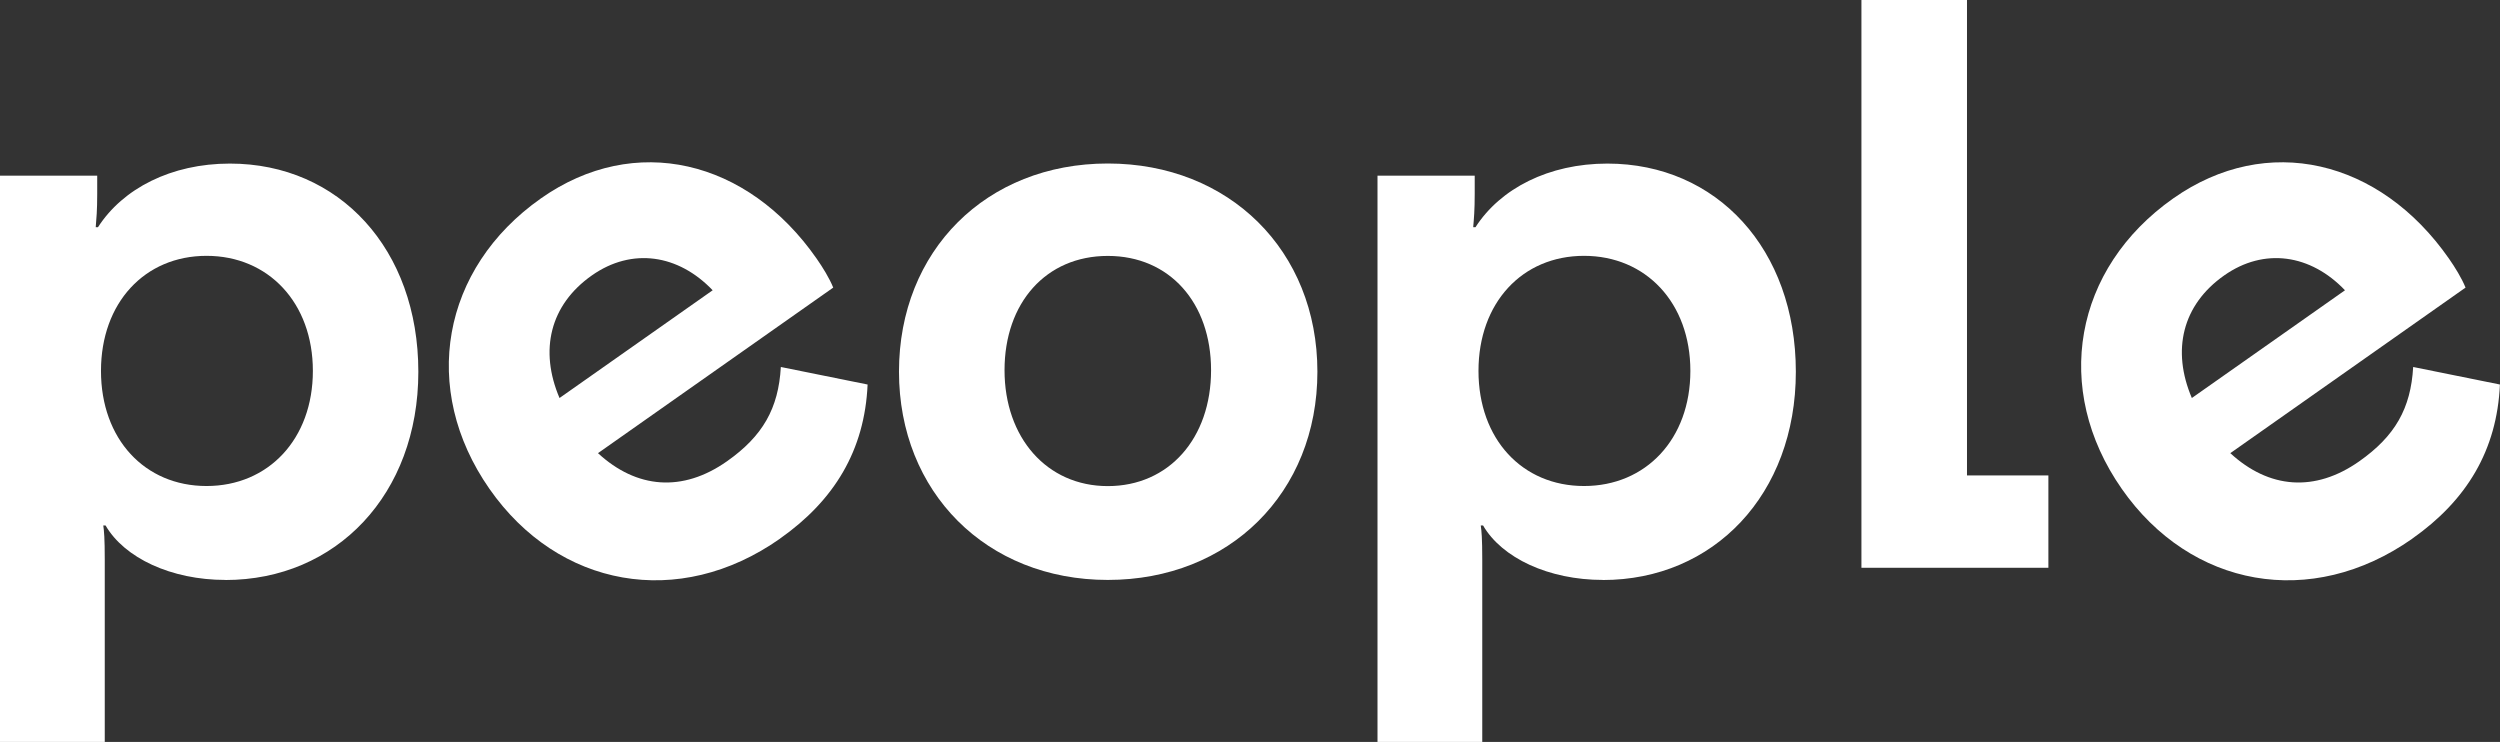 <svg width="155" height="46" viewBox="0 0 155 46" fill="none" xmlns="http://www.w3.org/2000/svg">
<rect x="0" y="0" width="155" height="46" fill="#333333" stroke="none"/>
<g clip-path="url(#clip0_478_1160)">
<path d="M13.976 35.956C10.611 35.956 7.714 34.594 6.544 32.577H6.403C6.451 32.905 6.495 33.375 6.495 34.687V46H0V10.892H6.027V12.018C6.027 13.051 5.978 13.565 5.935 14.085H6.076C7.617 11.69 10.611 10.142 14.254 10.142C21.032 10.142 25.937 15.446 25.937 23.051C25.937 30.657 20.842 35.961 13.971 35.961L13.976 35.956ZM6.261 22.997C6.261 27.224 8.973 30.133 12.805 30.133C16.638 30.133 19.398 27.224 19.398 22.997C19.398 18.771 16.638 15.862 12.805 15.862C8.973 15.862 6.261 18.771 6.261 22.997Z" fill="#ffffff"/>
<path d="M48.364 33.394C42.088 37.812 34.612 36.426 30.346 30.309C26.025 24.119 27.371 16.641 33.535 12.302C39.352 8.208 46.34 9.883 50.631 16.034C51.007 16.572 51.426 17.253 51.66 17.831L37.075 28.096C39.474 30.304 42.317 30.539 45.072 28.6C47.291 27.038 48.266 25.324 48.412 22.753L53.791 23.84C53.611 27.919 51.728 31.024 48.359 33.394H48.364ZM34.69 24.677L44.185 17.997C42.059 15.769 39.181 15.328 36.694 17.077C34.091 18.908 33.432 21.724 34.69 24.677Z" fill="#ffffff"/>
<path d="M149.568 33.394C143.292 37.812 135.816 36.426 131.55 30.309C127.229 24.119 128.575 16.641 134.739 12.302C140.556 8.208 147.544 9.883 151.835 16.034C152.211 16.572 152.63 17.253 152.864 17.831L138.279 28.096C140.678 30.304 143.521 30.539 146.276 28.6C148.495 27.038 149.47 25.324 149.617 22.753L154.995 23.84C154.815 27.919 152.932 31.024 149.563 33.394H149.568ZM135.894 24.677L145.389 17.997C143.263 15.769 140.386 15.328 137.899 17.077C135.295 18.908 134.636 21.724 135.894 24.677Z" fill="#ffffff"/>
<path d="M55.737 23.047C55.737 15.534 61.159 10.137 68.684 10.137C76.208 10.137 81.679 15.534 81.679 23.047C81.679 30.559 76.213 35.956 68.684 35.956C61.154 35.956 55.737 30.51 55.737 23.047ZM75.086 22.953C75.086 18.776 72.516 15.867 68.684 15.867C64.851 15.867 62.281 18.776 62.281 22.953C62.281 27.131 64.9 30.138 68.684 30.138C72.468 30.138 75.086 27.18 75.086 22.953Z" fill="#ffffff"/>
<path d="M99.38 35.956C96.016 35.956 93.119 34.594 91.949 32.577H91.807C91.856 32.905 91.9 33.375 91.9 34.687V46H85.405V10.892H91.432V12.018C91.432 13.051 91.383 13.565 91.339 14.085H91.481C93.022 11.69 96.016 10.142 99.658 10.142C106.437 10.142 111.342 15.446 111.342 23.051C111.342 30.657 106.246 35.961 99.376 35.961L99.38 35.956ZM91.666 22.997C91.666 27.224 94.377 30.133 98.21 30.133C102.043 30.133 104.803 27.224 104.803 22.997C104.803 18.771 102.043 15.862 98.21 15.862C94.377 15.862 91.666 18.771 91.666 22.997Z" fill="#ffffff"/>
<path d="M115.409 0H121.953V29.477H127V35.202H115.409V0Z" fill="#ffffff"/>
</g>
<defs>
<clipPath id="clip0_478_1160">
<rect width="155" height="46" fill="white"/>
</clipPath>
</defs>
</svg>
